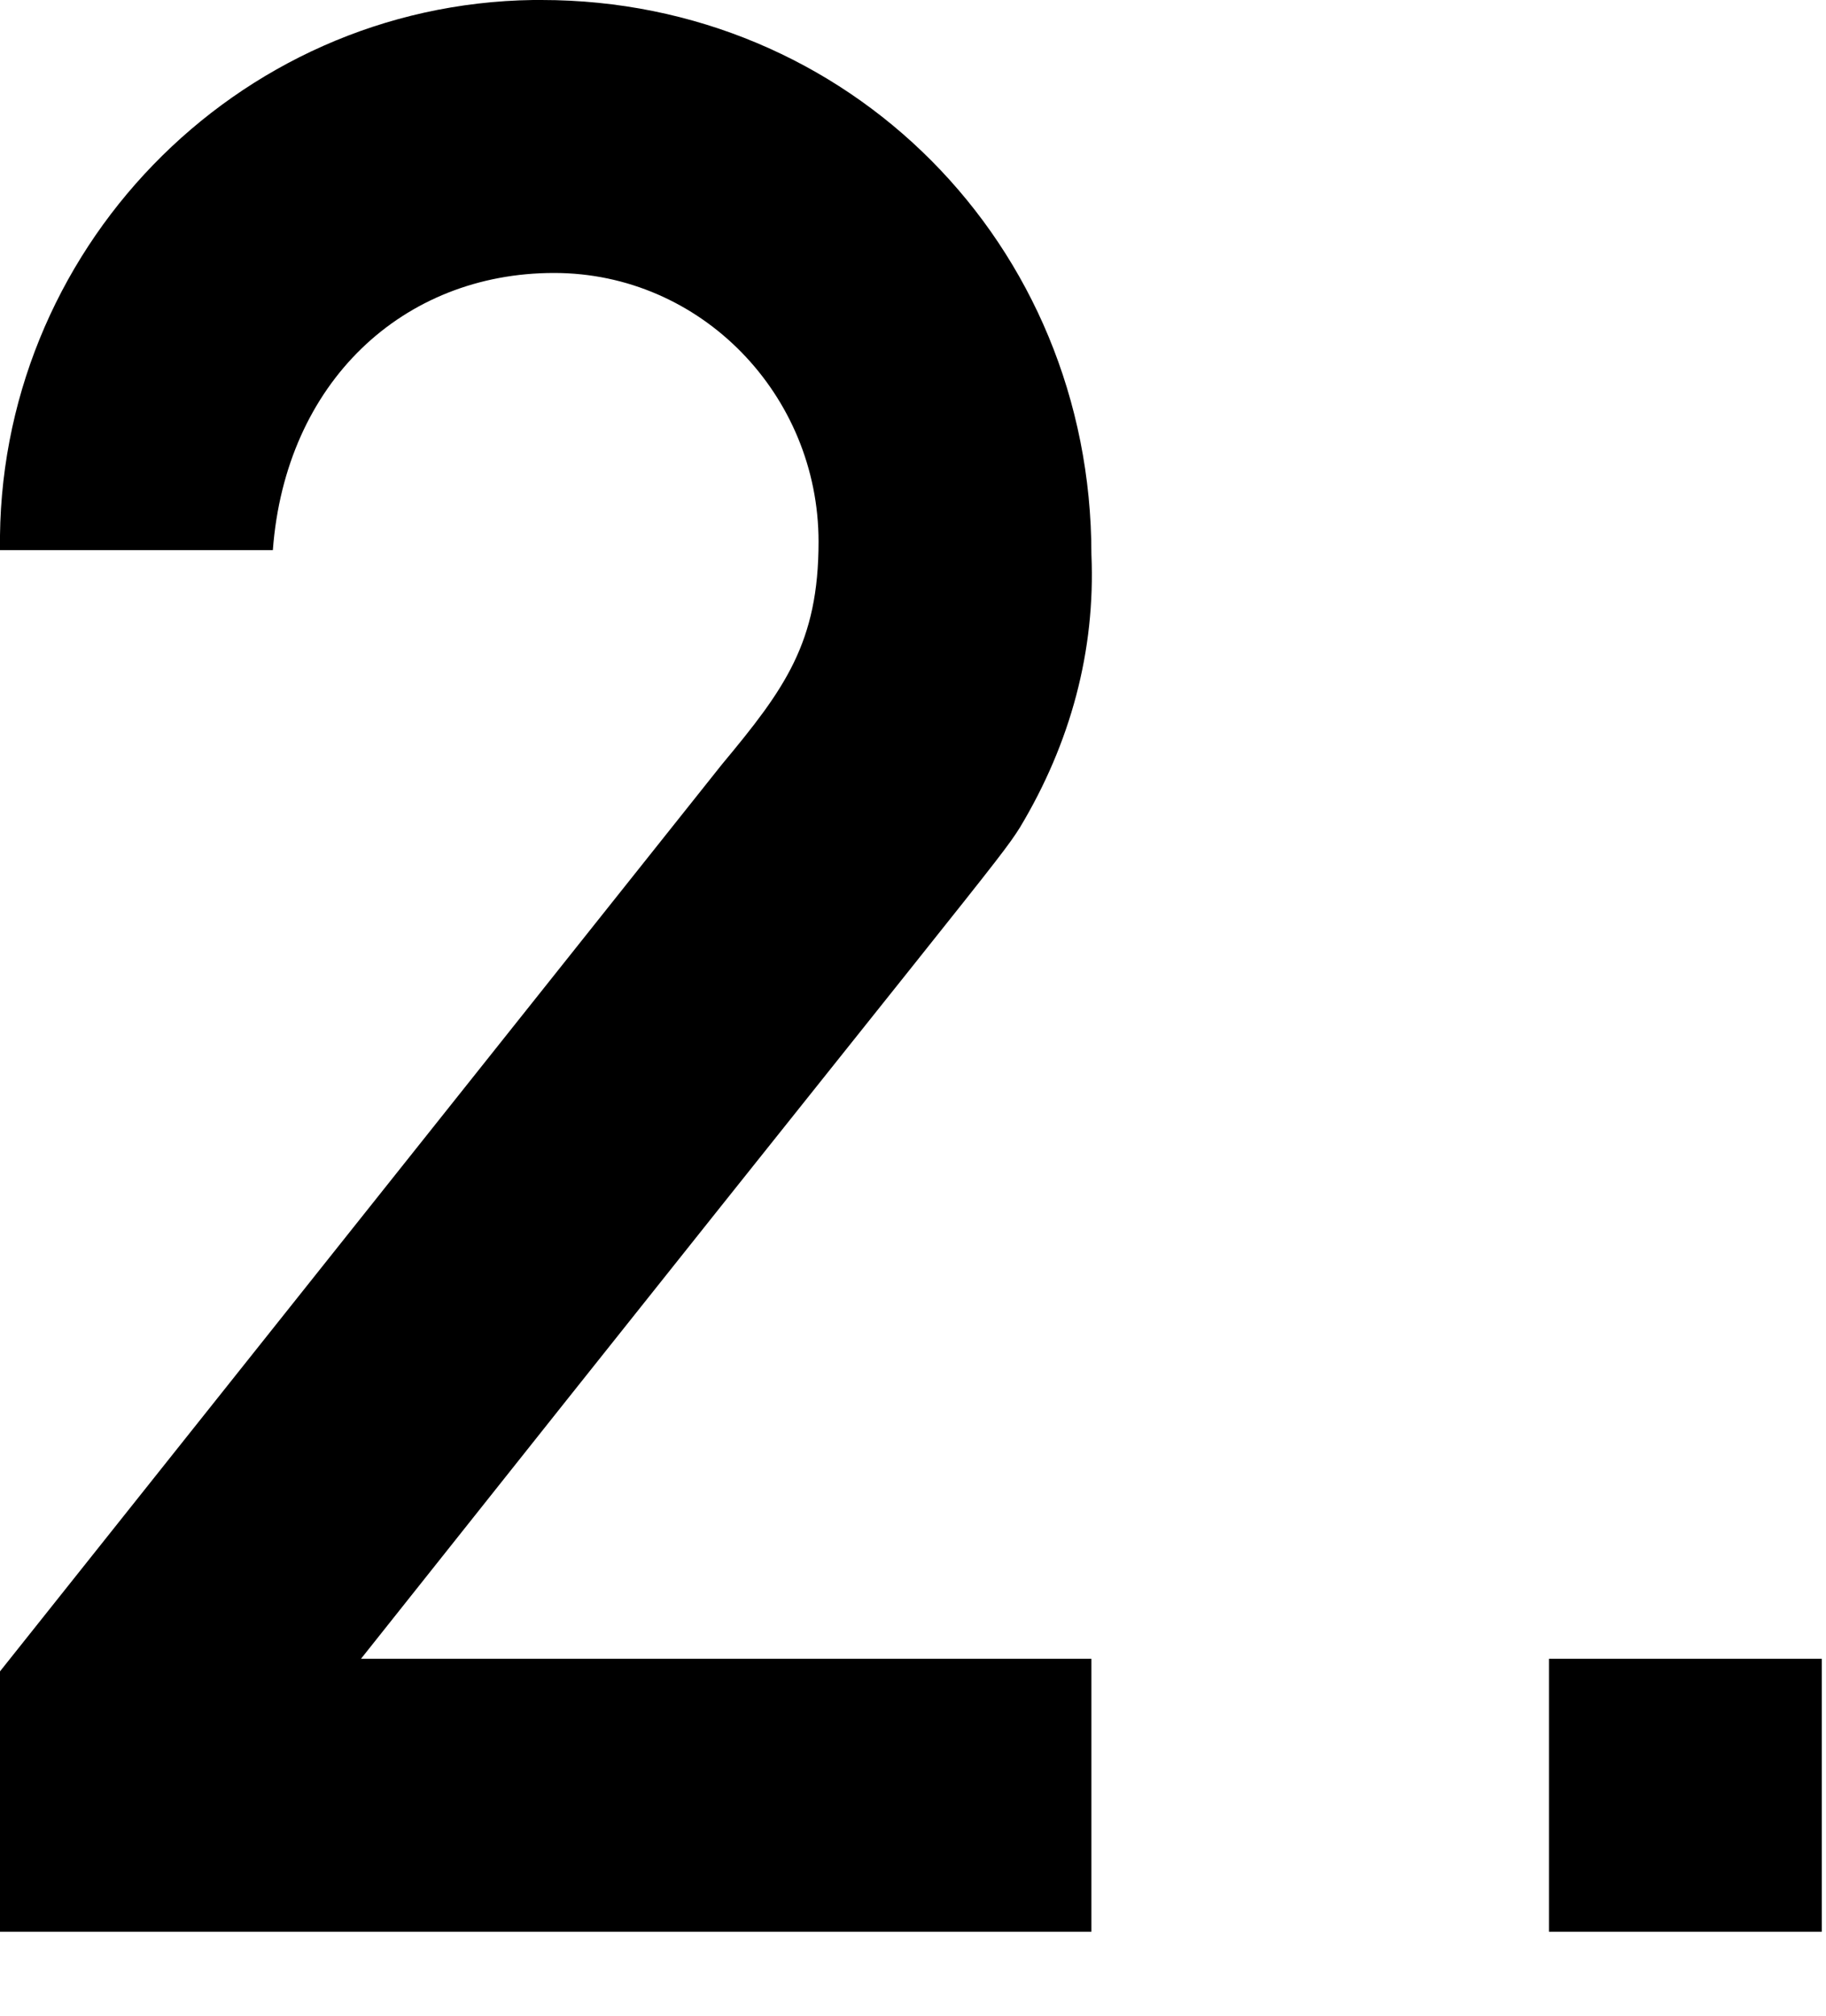 <?xml version="1.0" encoding="utf-8"?>
<!-- Generator: Adobe Illustrator 27.3.1, SVG Export Plug-In . SVG Version: 6.00 Build 0)  -->
<svg version="1.1" id="レイヤー_1" xmlns="http://www.w3.org/2000/svg" xmlns:xlink="http://www.w3.org/1999/xlink" x="0px"
	 y="0px" width="43.5px" height="48px" viewBox="0 0 43.5 48" style="enable-background:new 0 0 43.5 48;" xml:space="preserve">
<path id="num2" d="M12.7,0C5.6,0.1-0.1,6,0,13.1c0,0,0,0,0,0h6.5c0.3-4,3.1-6.6,6.7-6.6c3.5,0,6.3,2.9,6.3,6.4c0,0,0,0,0,0
	c0,2.4-0.8,3.5-2.3,5.3L0,39.8V46h26v-6.5H8.6c14.7-18.5,15.2-19,15.7-19.8c1.2-2,1.8-4.2,1.7-6.5C26,5.8,20.2,0,12.9,0
	C12.9,0,12.8,0,12.7,0z M36.9,39.4V46h6.5v-6.5H36.9z"/>
</svg>
